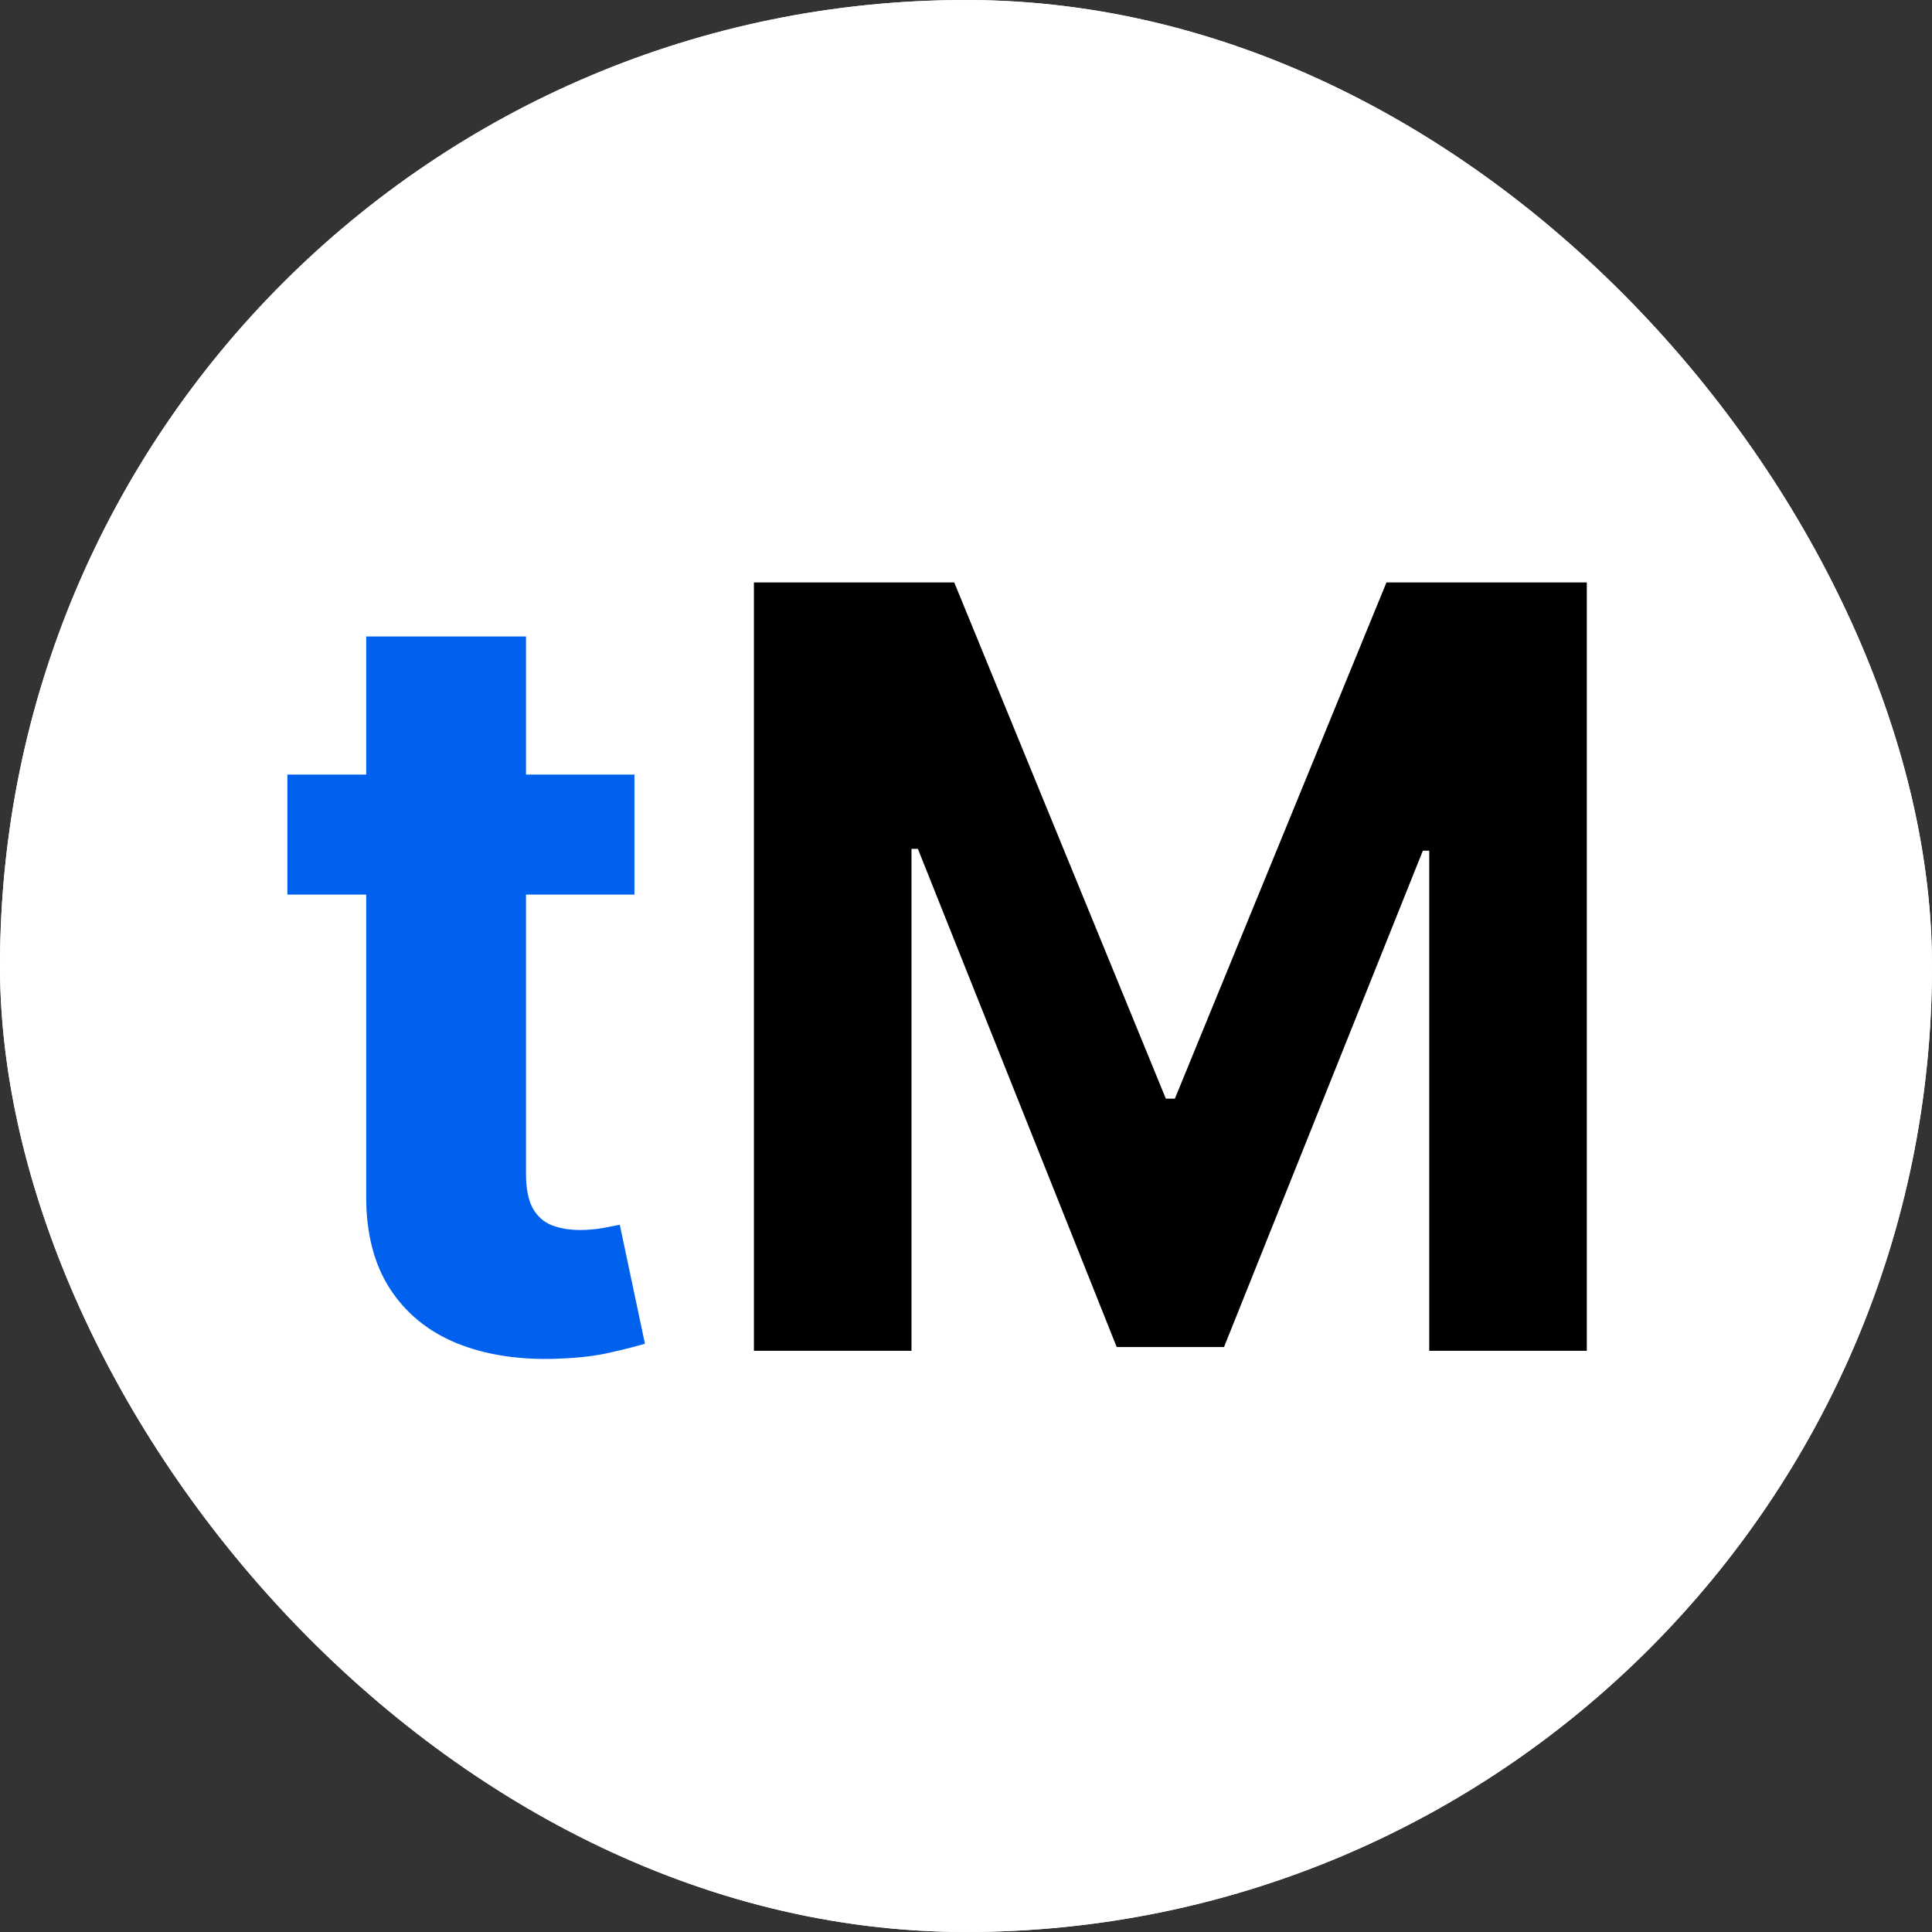 <svg xmlns="http://www.w3.org/2000/svg" version="1.1" xmlns:xlink="http://www.w3.org/1999/xlink" width="1000" height="1000"><rect width="100%" height="100%" fill="#333333" stroke="none"/><g clip-path="url(#SvgjsClipPath1110)"><rect width="1000" height="1000" fill="#ffffff"></rect><g transform="matrix(3.906,0,0,3.906,0,0)"><svg xmlns="http://www.w3.org/2000/svg" version="1.1" xmlns:xlink="http://www.w3.org/1999/xlink" width="256" height="256"><svg width="256" height="256" viewBox="0 0 256 256" fill="none" xmlns="http://www.w3.org/2000/svg">
<rect width="256" height="256" fill="white"></rect>
<path d="M84.07 102.636V118.545H38.082V102.636H84.07ZM48.523 84.341H69.702V155.534C69.702 157.49 70 159.014 70.597 160.108C71.193 161.169 72.022 161.914 73.082 162.345C74.176 162.776 75.436 162.991 76.861 162.991C77.855 162.991 78.849 162.909 79.844 162.743C80.838 162.544 81.6 162.395 82.131 162.295L85.462 178.055C84.401 178.387 82.91 178.768 80.987 179.199C79.065 179.663 76.728 179.945 73.977 180.044C68.873 180.243 64.399 179.563 60.554 178.006C56.742 176.448 53.776 174.028 51.655 170.747C49.534 167.466 48.49 163.323 48.523 158.318V84.341Z" fill="#0161EF"></path>
<path d="M99.904 77.182H126.452L154.492 145.591H155.685L183.725 77.182H210.273V179H189.393V112.729H188.548L162.198 178.503H147.979L121.63 112.48H120.785V179H99.904V77.182Z" fill="black"></path>
</svg></svg></g></g><defs><clipPath id="SvgjsClipPath1110"><rect width="1000" height="1000" x="0" y="0" rx="500" ry="500"></rect></clipPath></defs></svg>